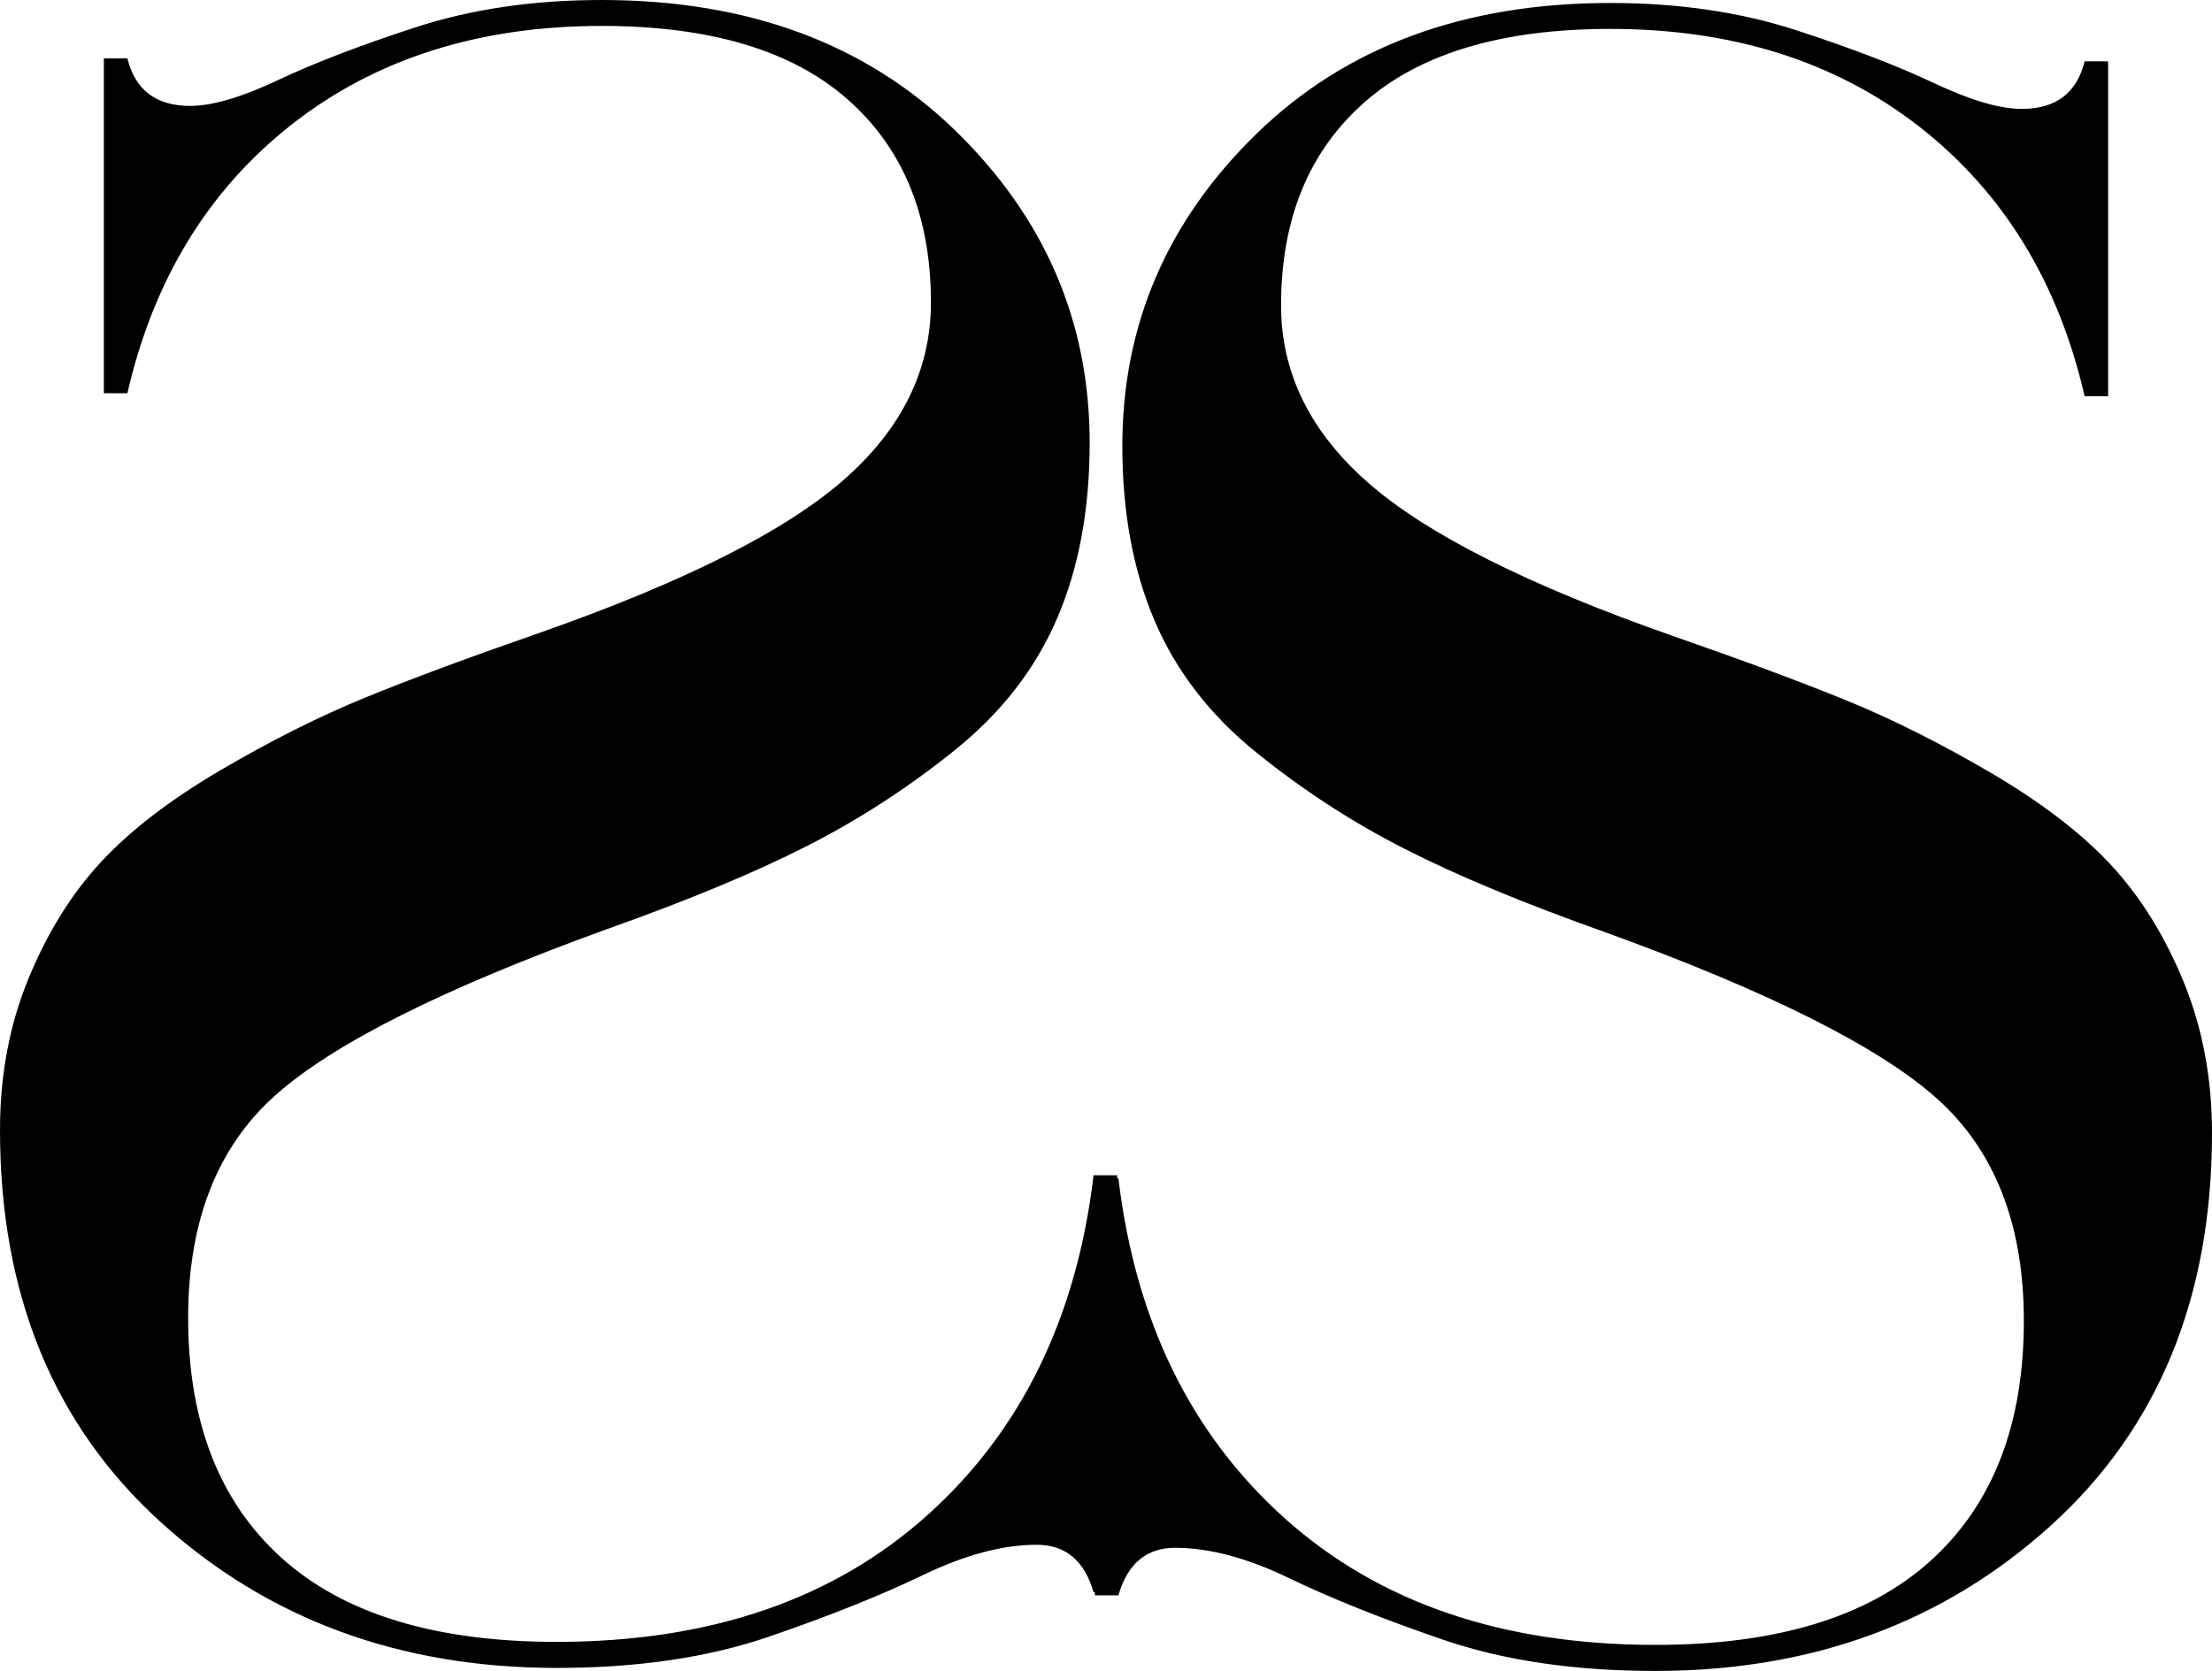 <svg width="180" height="136" viewBox="0 0 180 136" fill="none" xmlns="http://www.w3.org/2000/svg">
<g clip-path="url(#clip0_58_22076)">
<path d="M177.688 79.905C176.144 76.154 174.179 72.989 171.787 70.409C169.395 67.832 166.151 65.341 162.058 62.934C157.963 60.533 154.056 58.57 150.337 57.045C146.614 55.523 141.884 53.764 136.143 51.769C124.446 47.667 116.208 43.533 111.423 39.37C106.639 35.211 104.246 30.374 104.246 24.862C104.246 17.828 106.505 12.319 111.024 8.332C115.541 4.348 122.214 2.353 131.039 2.353C141.032 2.353 149.431 5.02 156.237 10.353C163.041 15.689 167.506 22.985 169.634 32.247H171.548V4.994H169.634C168.996 7.574 167.293 8.863 164.53 8.863C162.722 8.863 160.33 8.159 157.354 6.753C154.375 5.346 150.627 3.91 146.11 2.443C141.591 0.978 136.567 0.243 131.039 0.243C119.129 0.243 109.535 3.792 102.253 10.883C94.968 17.978 91.329 26.444 91.329 36.292C91.329 41.685 92.206 46.433 93.96 50.535C95.714 54.64 98.476 58.215 102.253 61.262C106.026 64.312 110.039 66.921 114.294 69.085C118.546 71.256 123.968 73.514 130.561 75.854C143.849 80.663 152.859 85.174 157.593 89.394C162.323 93.615 164.69 99.654 164.69 107.506C164.69 115.947 162.164 122.453 157.114 127.025C152.062 131.597 144.595 133.883 134.707 133.883C122.268 133.883 112.221 130.456 104.565 123.598C96.91 116.74 92.391 107.506 91.01 95.904H90.904V95.657H88.99C87.609 107.263 83.09 116.494 75.435 123.352C67.779 130.21 57.732 133.637 45.293 133.637C35.405 133.637 27.938 131.351 22.886 126.779C17.836 122.207 15.31 115.701 15.31 107.26C15.31 99.408 17.677 93.368 22.407 89.148C27.14 84.928 36.151 80.416 49.439 75.608C56.032 73.264 61.455 71.007 65.706 68.839C69.961 66.672 73.974 64.063 77.747 61.016C81.524 57.969 84.286 54.394 86.04 50.289C87.794 46.187 88.671 41.439 88.671 36.045C88.671 26.198 85.032 17.729 77.747 10.637C70.465 3.549 60.871 0 48.961 0C43.433 0 38.409 0.735 33.89 2.2C29.373 3.667 25.625 5.103 22.646 6.51C19.67 7.916 17.278 8.62 15.47 8.62C12.707 8.62 11.004 7.331 10.366 4.751H8.453V32.007H10.366C12.494 22.748 16.959 15.449 23.763 10.113C30.569 4.78 38.968 2.11 48.961 2.11C57.786 2.11 64.459 4.105 68.976 8.089C73.495 12.076 75.754 17.585 75.754 24.619C75.754 30.131 73.361 34.965 68.577 39.127C63.792 43.29 55.554 47.424 43.857 51.526C38.116 53.521 33.386 55.28 29.663 56.802C25.944 58.327 22.037 60.29 17.942 62.691C13.849 65.095 10.605 67.586 8.213 70.166C5.821 72.746 3.856 75.912 2.312 79.662C0.772 83.415 0 87.517 0 91.971C0 105.336 4.36 115.976 13.078 123.889C21.798 131.802 32.534 135.757 45.293 135.757C51.886 135.757 57.652 134.907 62.596 133.206C67.54 131.508 71.716 129.836 75.116 128.196C78.519 126.555 81.603 125.734 84.365 125.734C86.707 125.734 88.247 127.025 88.99 129.602H89.096V129.849H91.01C91.753 127.272 93.293 125.98 95.635 125.98C98.397 125.98 101.481 126.802 104.884 128.442C108.285 130.085 112.46 131.754 117.404 133.452C122.348 135.15 128.114 136.003 134.707 136.003C147.466 136.003 158.202 132.045 166.923 124.135C175.64 116.222 180 105.582 180 92.217C180 87.764 179.228 83.662 177.688 79.908V79.905Z" fill="black"/>
</g>
<defs>
<clipPath id="clip0_58_22076">
<rect width="180" height="136" fill="white"/>
</clipPath>
</defs>
</svg>
